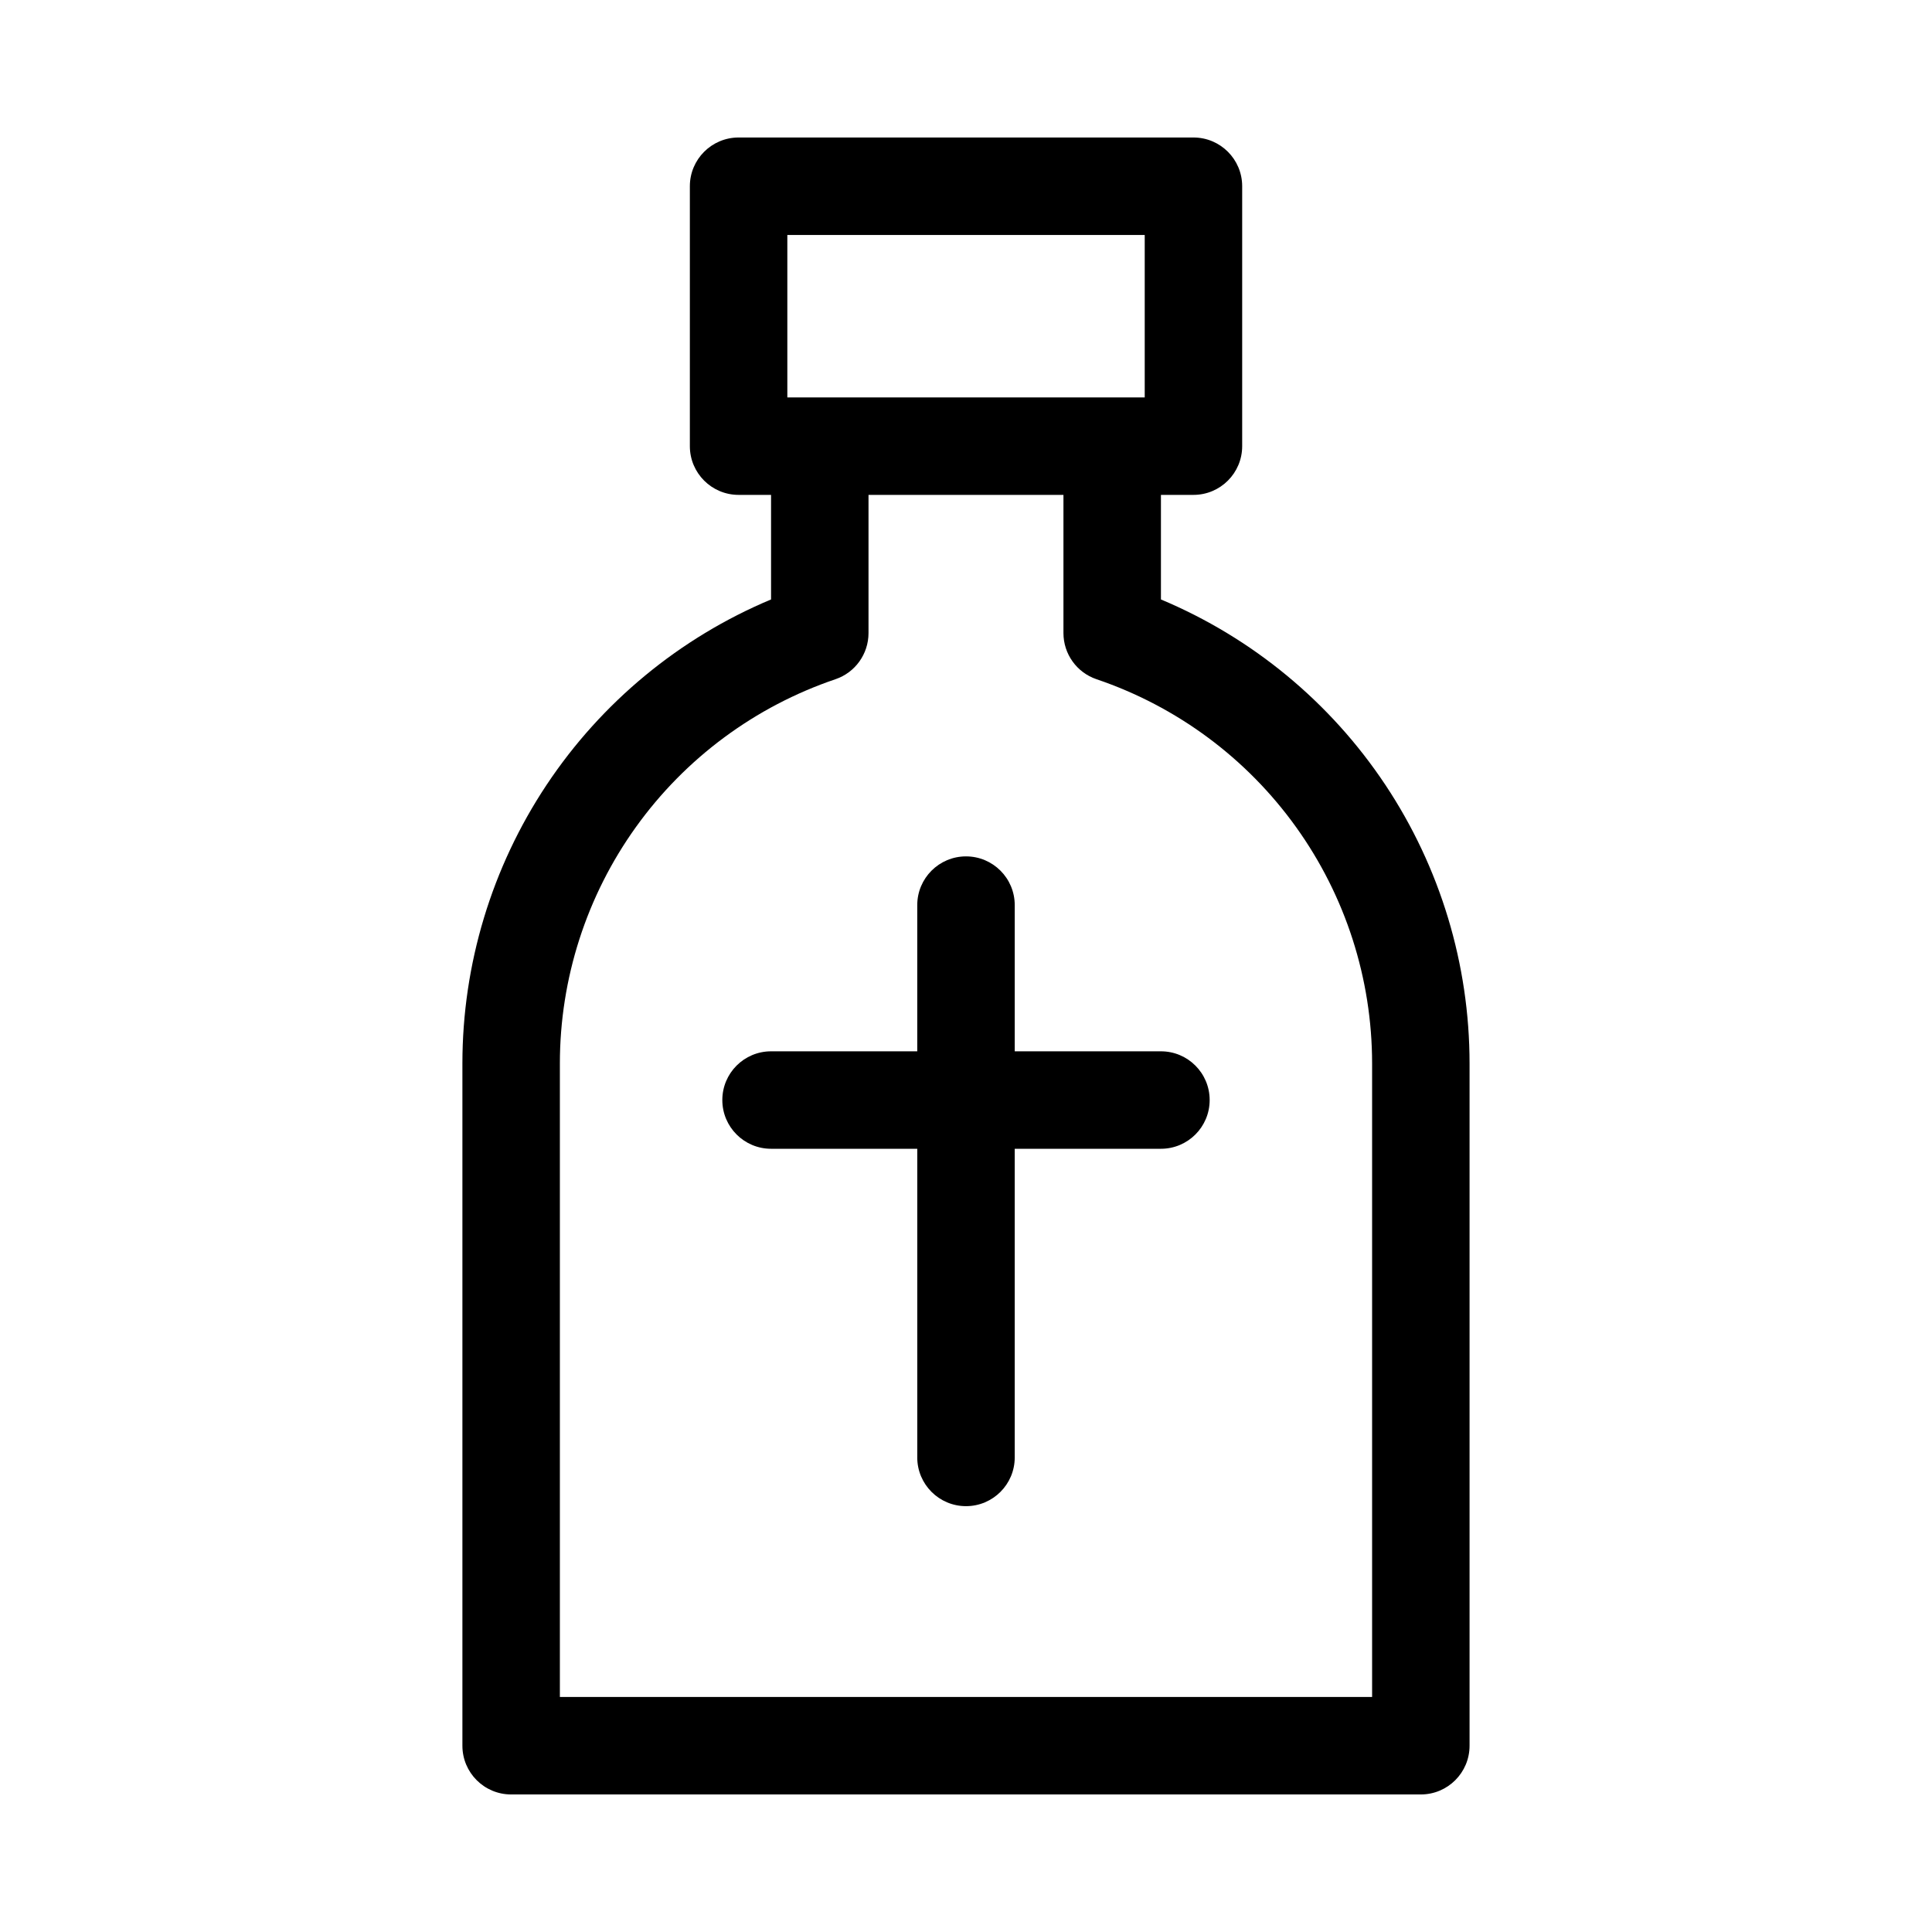 <?xml version="1.0" encoding="UTF-8"?>
<!-- The Best Svg Icon site in the world: iconSvg.co, Visit us! https://iconsvg.co -->
<svg fill="#000000" width="800px" height="800px" version="1.1" viewBox="144 144 512 512" xmlns="http://www.w3.org/2000/svg">
 <g>
  <path d="m451.66 302.86v-27.711h8.617c7.133 0 12.914-5.781 12.914-12.914v-68.879c0-7.133-5.781-12.918-12.914-12.918h-120.54c-7.133 0-12.918 5.785-12.918 12.918v68.879c0 7.133 5.785 12.914 12.918 12.914h8.602v27.711c-24.234 10.156-44.922 27.25-59.477 49.125-14.551 21.879-22.316 47.566-22.32 73.84v180.81c0 7.133 5.781 12.914 12.914 12.914h241.08c7.133 0 12.914-5.781 12.914-12.914v-180.81c-0.004-26.273-7.769-51.961-22.32-73.84-14.551-21.875-35.242-38.969-59.473-49.125zm-99.008-96.59h94.711v43.051h-94.711zm154.97 387.45h-215.25v-167.89c0.004-22.477 7.051-44.387 20.152-62.648 13.098-18.266 31.594-31.965 52.879-39.18 5.238-1.777 8.762-6.695 8.762-12.23v-36.617h51.66v36.617c0 5.535 3.523 10.453 8.762 12.23 21.289 7.215 39.781 20.914 52.879 39.18 13.102 18.262 20.148 40.172 20.156 62.648z"/>
  <path d="m451.66 422.61h-38.746v-38.746c0-7.133-5.781-12.914-12.914-12.914s-12.918 5.781-12.918 12.914v38.746h-38.742c-7.133 0-12.918 5.781-12.918 12.914 0 7.133 5.785 12.914 12.918 12.914h38.746v81.797h-0.004c0 7.133 5.785 12.914 12.918 12.914s12.914-5.781 12.914-12.914v-81.797h38.746c7.133 0 12.914-5.781 12.914-12.914 0-7.133-5.781-12.914-12.914-12.914z"/>
 </g>
</svg>